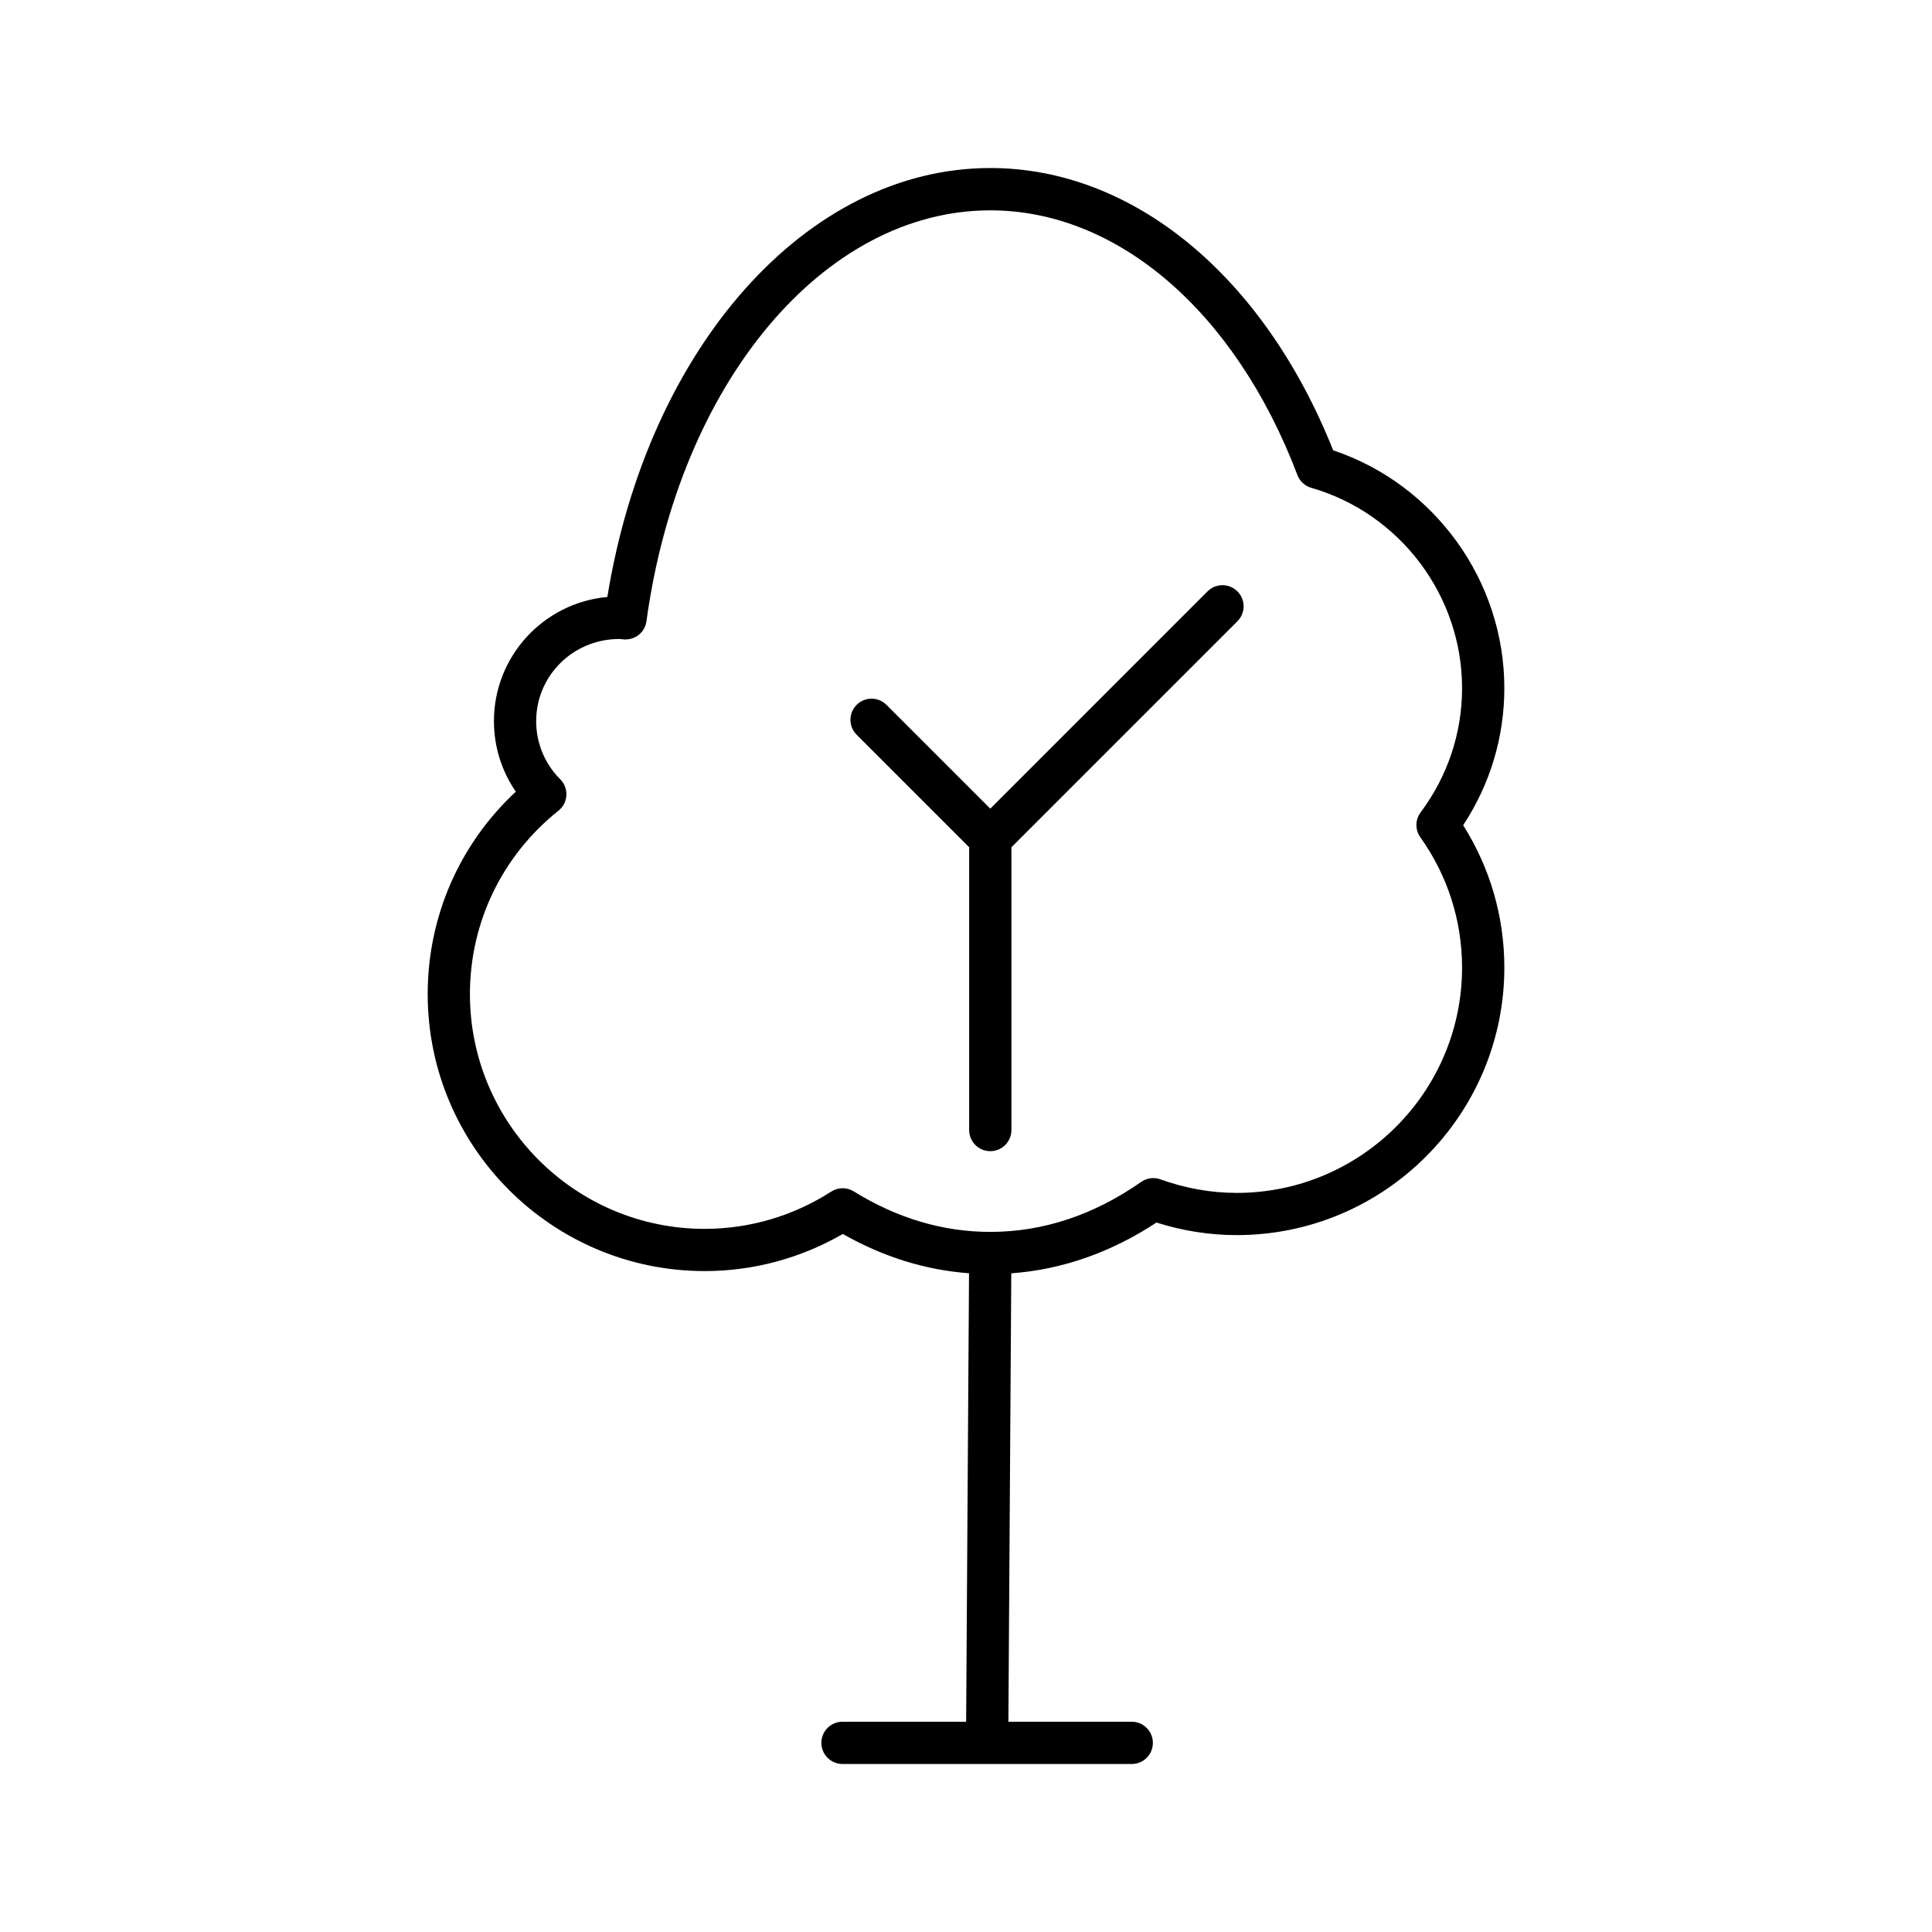 <?xml version="1.0" encoding="UTF-8"?>
<!-- Uploaded to: SVG Repo, www.svgrepo.com, Generator: SVG Repo Mixer Tools -->
<svg fill="#000000" width="800px" height="800px" version="1.1" viewBox="144 144 512 512" xmlns="http://www.w3.org/2000/svg">
 <g>
  <path d="m497.3 263.34c-18.395-46.223-53.02-74.812-90.867-74.812-48.637 0-90.754 47.516-101.48 113.68-16.82 1.496-30.055 15.672-30.055 32.883 0 6.773 2.035 13.242 5.805 18.707-14.914 13.867-23.359 33.121-23.359 53.645 0 40.477 32.926 73.406 73.402 73.406 12.875 0 25.457-3.391 36.609-9.836 10.684 6.078 21.902 9.559 33.449 10.414l-0.766 118.85h-32.766c-3.094 0-5.598 2.504-5.598 5.598s2.504 5.598 5.598 5.598h38.289l0.039 0.004h38.328c3.094 0 5.598-2.504 5.598-5.598s-2.504-5.598-5.598-5.598h-32.691l0.766-118.84c13.422-0.977 26.332-5.481 38.477-13.453 6.969 2.207 14.113 3.328 21.277 3.328 39.098 0 70.91-31.812 70.91-70.914 0-13.434-3.762-26.387-10.91-37.711 7.152-10.863 10.91-23.355 10.91-36.375-0.008-28.484-18.523-53.988-45.363-62.98zm23.102 102.54c7.234 10.168 11.059 22.105 11.059 34.531 0 32.93-26.785 59.719-59.711 59.719-6.801 0-13.605-1.207-20.223-3.59-1.711-0.617-3.613-0.367-5.106 0.68-12.566 8.789-26.02 13.246-39.988 13.246-12.512 0-24.684-3.613-36.168-10.73-0.906-0.562-1.93-0.844-2.953-0.844-1.055 0-2.106 0.297-3.027 0.891-10.059 6.461-21.652 9.879-33.543 9.879-34.297 0-62.207-27.906-62.207-62.211 0-19.004 8.551-36.719 23.465-48.613 1.242-0.988 2.008-2.465 2.094-4.055 0.094-1.59-0.496-3.144-1.625-4.269-4.117-4.121-6.379-9.594-6.379-15.41 0-12 9.742-21.77 22.062-21.77h0.094c0.371 0.051 0.75 0.098 1.133 0.125 2.969 0.16 5.539-1.906 5.938-4.828 8.633-63.102 46.953-108.89 91.117-108.89 33.773 0 64.961 26.879 81.395 70.148 0.625 1.645 1.988 2.902 3.684 3.391 23.523 6.773 39.949 28.59 39.949 53.059 0 11.922-3.801 23.32-10.988 32.957-1.453 1.941-1.48 4.606-0.07 6.59z"/>
  <path d="m464.01 300.72-57.574 57.582-27.504-27.504c-2.188-2.188-5.731-2.188-7.914 0-2.188 2.188-2.188 5.731 0 7.914l29.82 29.82v74.941c0 3.094 2.504 5.598 5.598 5.598s5.598-2.504 5.598-5.598v-74.938l59.895-59.898c2.188-2.188 2.188-5.731 0-7.914-2.188-2.191-5.731-2.191-7.918-0.004z"/>
 </g>
</svg>